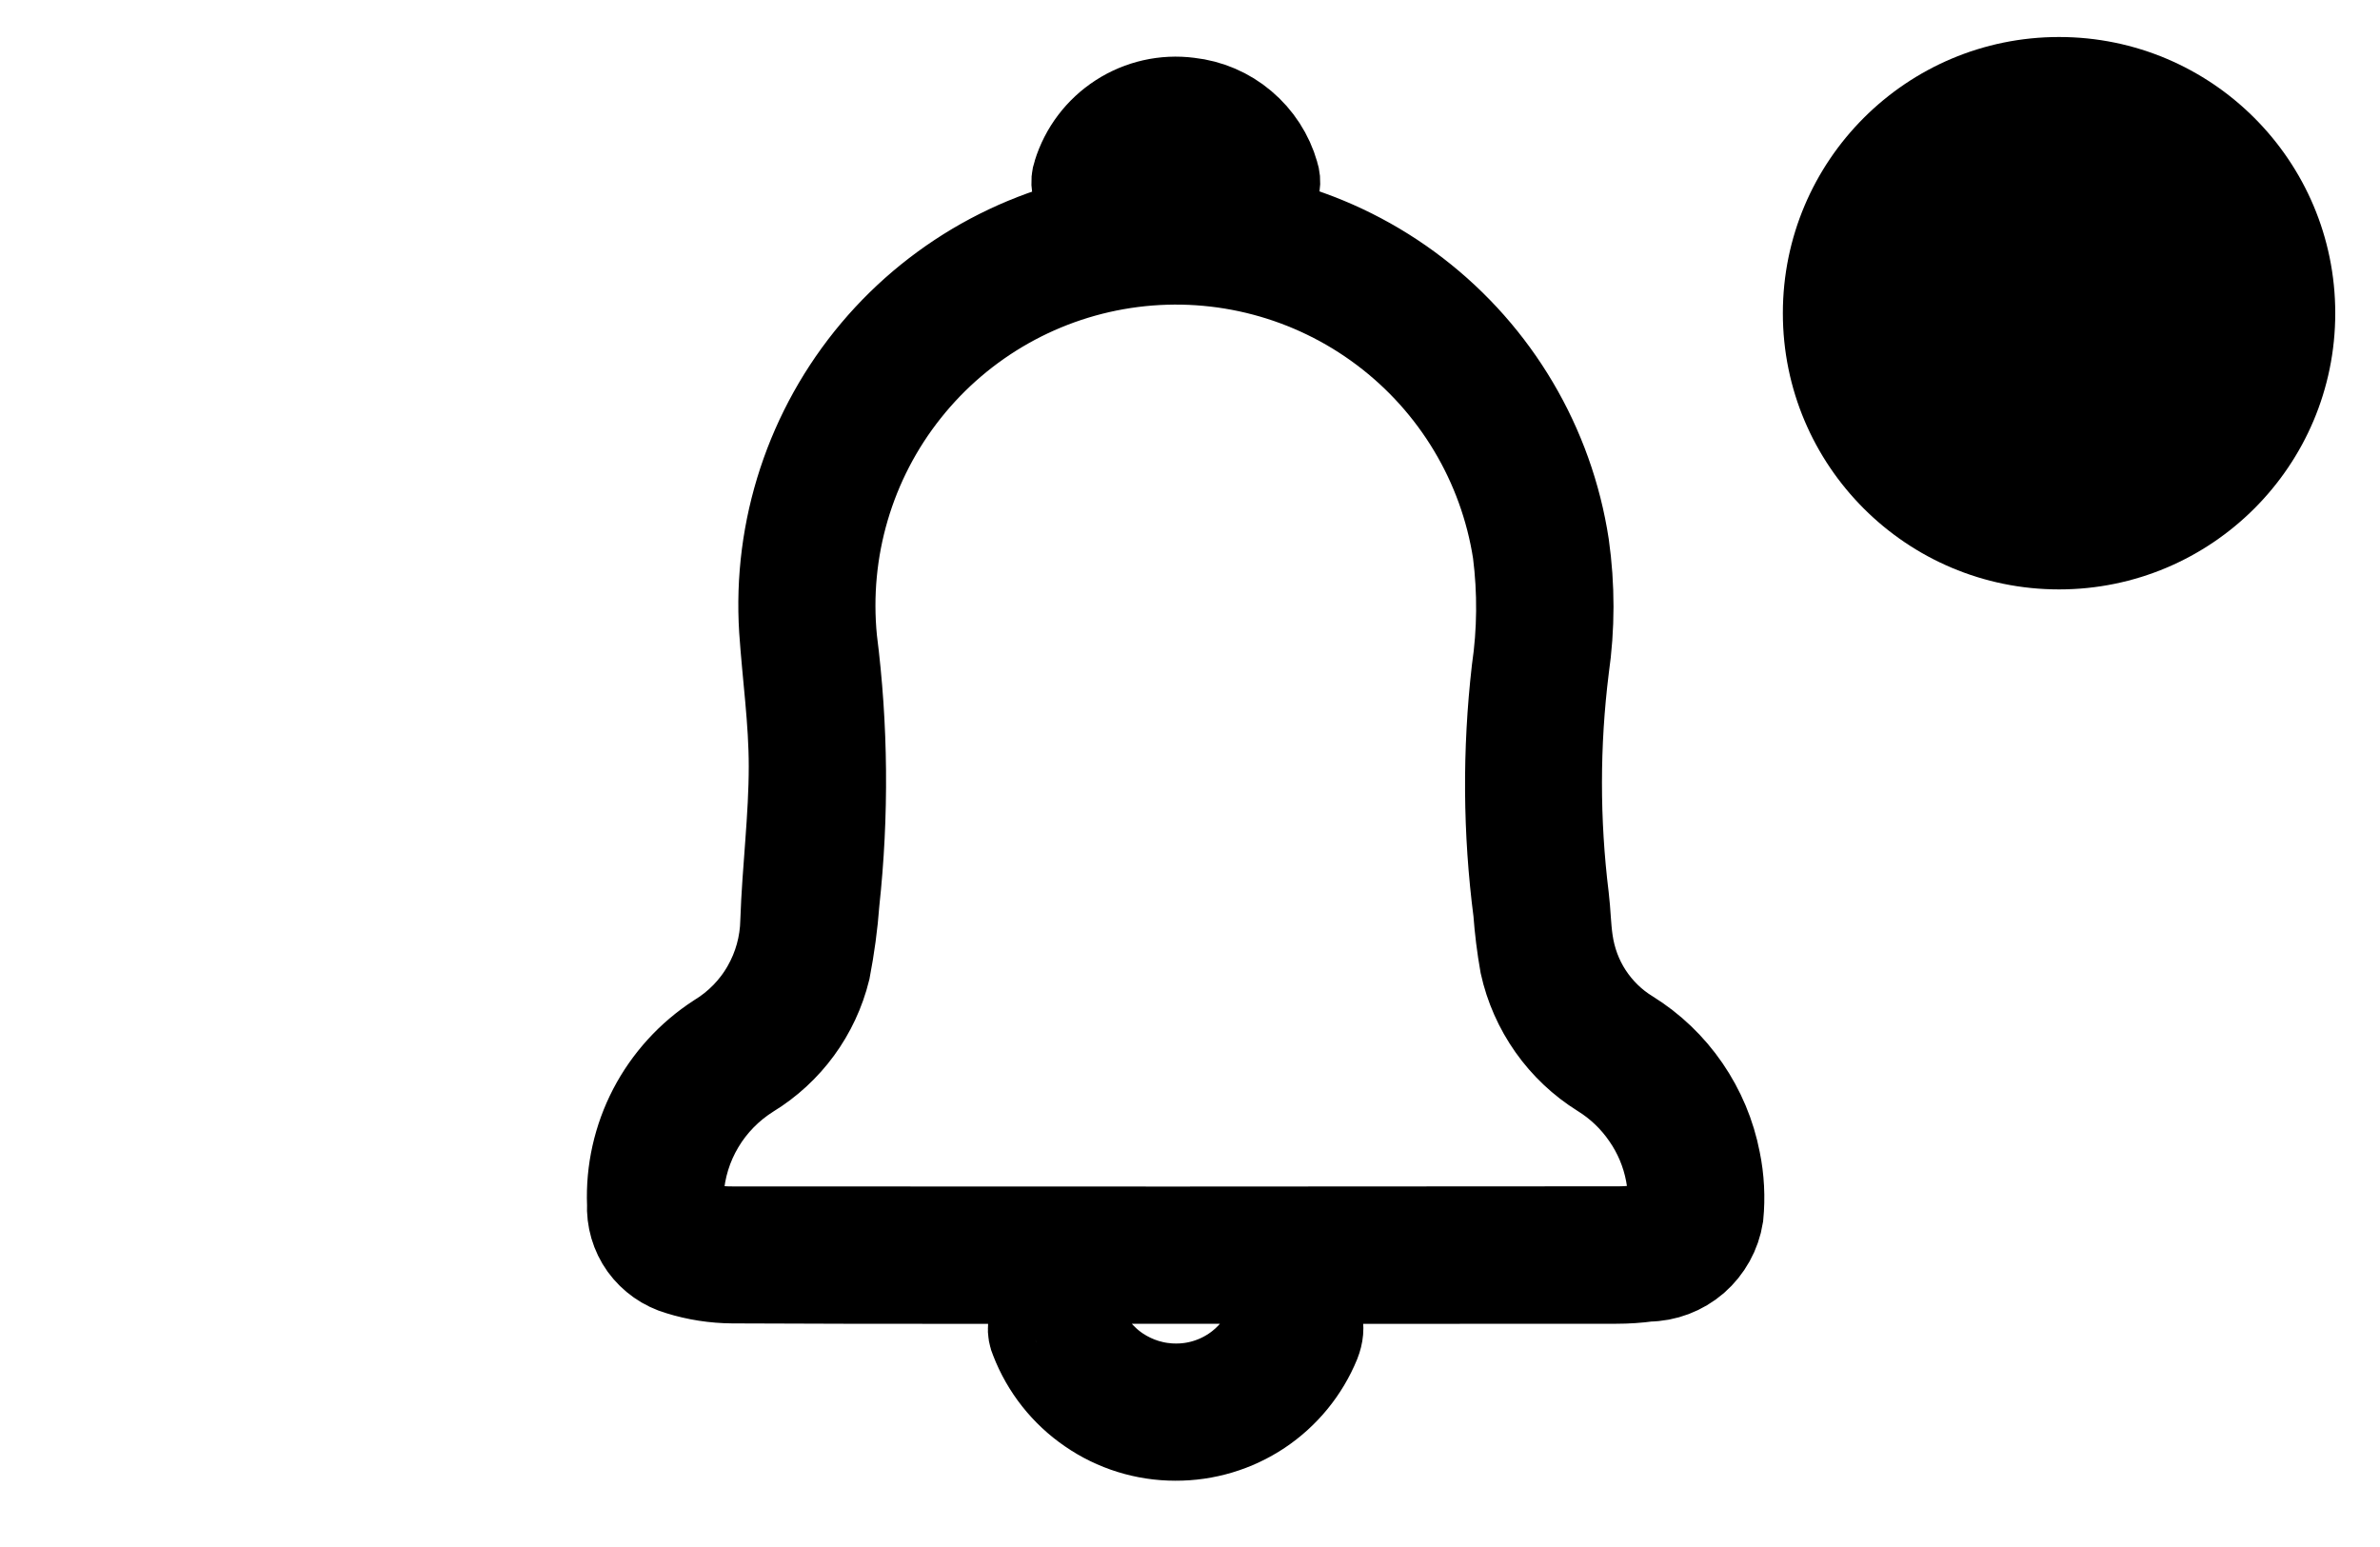 <svg width="20" height="13" viewBox="0 0 20 13" fill="none" xmlns="http://www.w3.org/2000/svg">
<g clip-path="url(#clip0_199_1111)">
<path d="M9.883 10.737C8.641 10.737 7.399 10.74 6.157 10.734C6.006 10.733 5.856 10.71 5.712 10.665C5.594 10.631 5.492 10.559 5.42 10.46C5.349 10.361 5.314 10.24 5.32 10.118C5.309 9.844 5.37 9.573 5.496 9.33C5.623 9.087 5.81 8.881 6.04 8.732C6.21 8.628 6.352 8.483 6.451 8.309C6.55 8.136 6.604 7.941 6.608 7.741C6.623 7.306 6.679 6.872 6.679 6.438C6.679 6.057 6.624 5.675 6.598 5.293C6.544 4.447 6.819 3.613 7.365 2.964C7.911 2.316 8.686 1.903 9.529 1.812C10.372 1.72 11.217 1.958 11.889 2.475C12.561 2.992 13.008 3.748 13.136 4.586C13.184 4.926 13.184 5.271 13.135 5.611C13.055 6.253 13.055 6.902 13.134 7.543C13.149 7.666 13.15 7.79 13.168 7.912C13.191 8.073 13.248 8.228 13.337 8.364C13.426 8.5 13.544 8.616 13.683 8.701C13.87 8.817 14.031 8.971 14.155 9.152C14.28 9.334 14.366 9.539 14.408 9.756C14.439 9.907 14.447 10.062 14.432 10.215C14.41 10.354 14.339 10.481 14.233 10.574C14.126 10.666 13.99 10.718 13.849 10.719C13.761 10.731 13.671 10.737 13.582 10.737C12.349 10.738 11.116 10.738 9.883 10.737ZM9.876 10.358C11.118 10.358 12.36 10.357 13.602 10.356C13.704 10.356 13.805 10.343 13.903 10.318C13.955 10.31 14.001 10.281 14.032 10.239C14.063 10.197 14.076 10.144 14.068 10.092C14.068 10.012 14.06 9.932 14.045 9.853C14.012 9.68 13.943 9.515 13.842 9.37C13.742 9.224 13.613 9.101 13.463 9.008C13.301 8.907 13.161 8.775 13.051 8.619C12.941 8.463 12.863 8.287 12.822 8.101C12.796 7.955 12.778 7.808 12.767 7.66C12.68 6.989 12.676 6.309 12.753 5.636C12.801 5.306 12.804 4.971 12.762 4.639C12.646 3.889 12.241 3.214 11.634 2.758C11.028 2.302 10.267 2.1 9.514 2.196C8.761 2.292 8.075 2.679 7.603 3.273C7.13 3.867 6.909 4.622 6.984 5.378C7.077 6.108 7.083 6.846 7.004 7.577C6.99 7.768 6.964 7.957 6.928 8.145C6.839 8.507 6.611 8.819 6.293 9.013C6.121 9.121 5.976 9.268 5.872 9.443C5.768 9.617 5.707 9.814 5.695 10.017C5.678 10.218 5.741 10.305 5.938 10.34C6.014 10.352 6.091 10.358 6.169 10.357C7.404 10.358 8.64 10.358 9.876 10.358V10.358ZM9.877 12.056C9.624 12.056 9.376 11.979 9.168 11.835C8.959 11.692 8.798 11.488 8.707 11.252C8.692 11.22 8.686 11.185 8.689 11.15C8.693 11.116 8.706 11.082 8.727 11.055C8.749 11.027 8.777 11.006 8.81 10.994C8.843 10.982 8.879 10.979 8.913 10.986C8.949 10.994 8.983 11.011 9.01 11.037C9.037 11.062 9.056 11.095 9.066 11.131C9.132 11.292 9.245 11.431 9.39 11.528C9.536 11.625 9.706 11.677 9.881 11.677C10.056 11.678 10.227 11.626 10.372 11.529C10.517 11.432 10.63 11.293 10.697 11.132C10.752 11.002 10.848 10.952 10.958 10.996C11.064 11.038 11.098 11.145 11.046 11.277C10.951 11.508 10.789 11.706 10.581 11.845C10.372 11.984 10.128 12.057 9.877 12.056Z" fill="#000000" stroke="#000000" stroke-width="0.774" stroke-miterlimit="10"/>
<path d="M10.504 1.713C10.419 1.712 10.366 1.651 10.33 1.558C10.308 1.495 10.273 1.438 10.228 1.389C10.182 1.341 10.127 1.302 10.065 1.277C10.004 1.251 9.937 1.239 9.871 1.24C9.804 1.242 9.739 1.258 9.678 1.286C9.619 1.313 9.566 1.353 9.523 1.401C9.48 1.45 9.448 1.507 9.428 1.569C9.419 1.604 9.401 1.635 9.375 1.66C9.349 1.685 9.317 1.702 9.282 1.709C9.249 1.716 9.215 1.715 9.183 1.705C9.152 1.694 9.123 1.676 9.101 1.651C9.079 1.626 9.064 1.595 9.057 1.563C9.051 1.53 9.054 1.496 9.065 1.465C9.124 1.273 9.249 1.108 9.418 0.999C9.587 0.89 9.789 0.844 9.989 0.87C10.153 0.888 10.308 0.954 10.434 1.061C10.56 1.167 10.652 1.309 10.697 1.467C10.707 1.497 10.71 1.528 10.705 1.559C10.7 1.589 10.687 1.618 10.668 1.643C10.648 1.667 10.623 1.686 10.595 1.698C10.566 1.711 10.535 1.715 10.504 1.713Z" fill="#000000" stroke="#000000" stroke-width="0.774" stroke-miterlimit="10"/>
</g>
<circle cx="17.303" cy="2.632" r="2.321" fill="#000000"/>
<defs>
<clipPath id="clip0_199_1111">
<rect width="10.205" height="12.377" fill="#000000" transform="translate(4.777 0.312)"/>
</clipPath>
</defs>
</svg>
